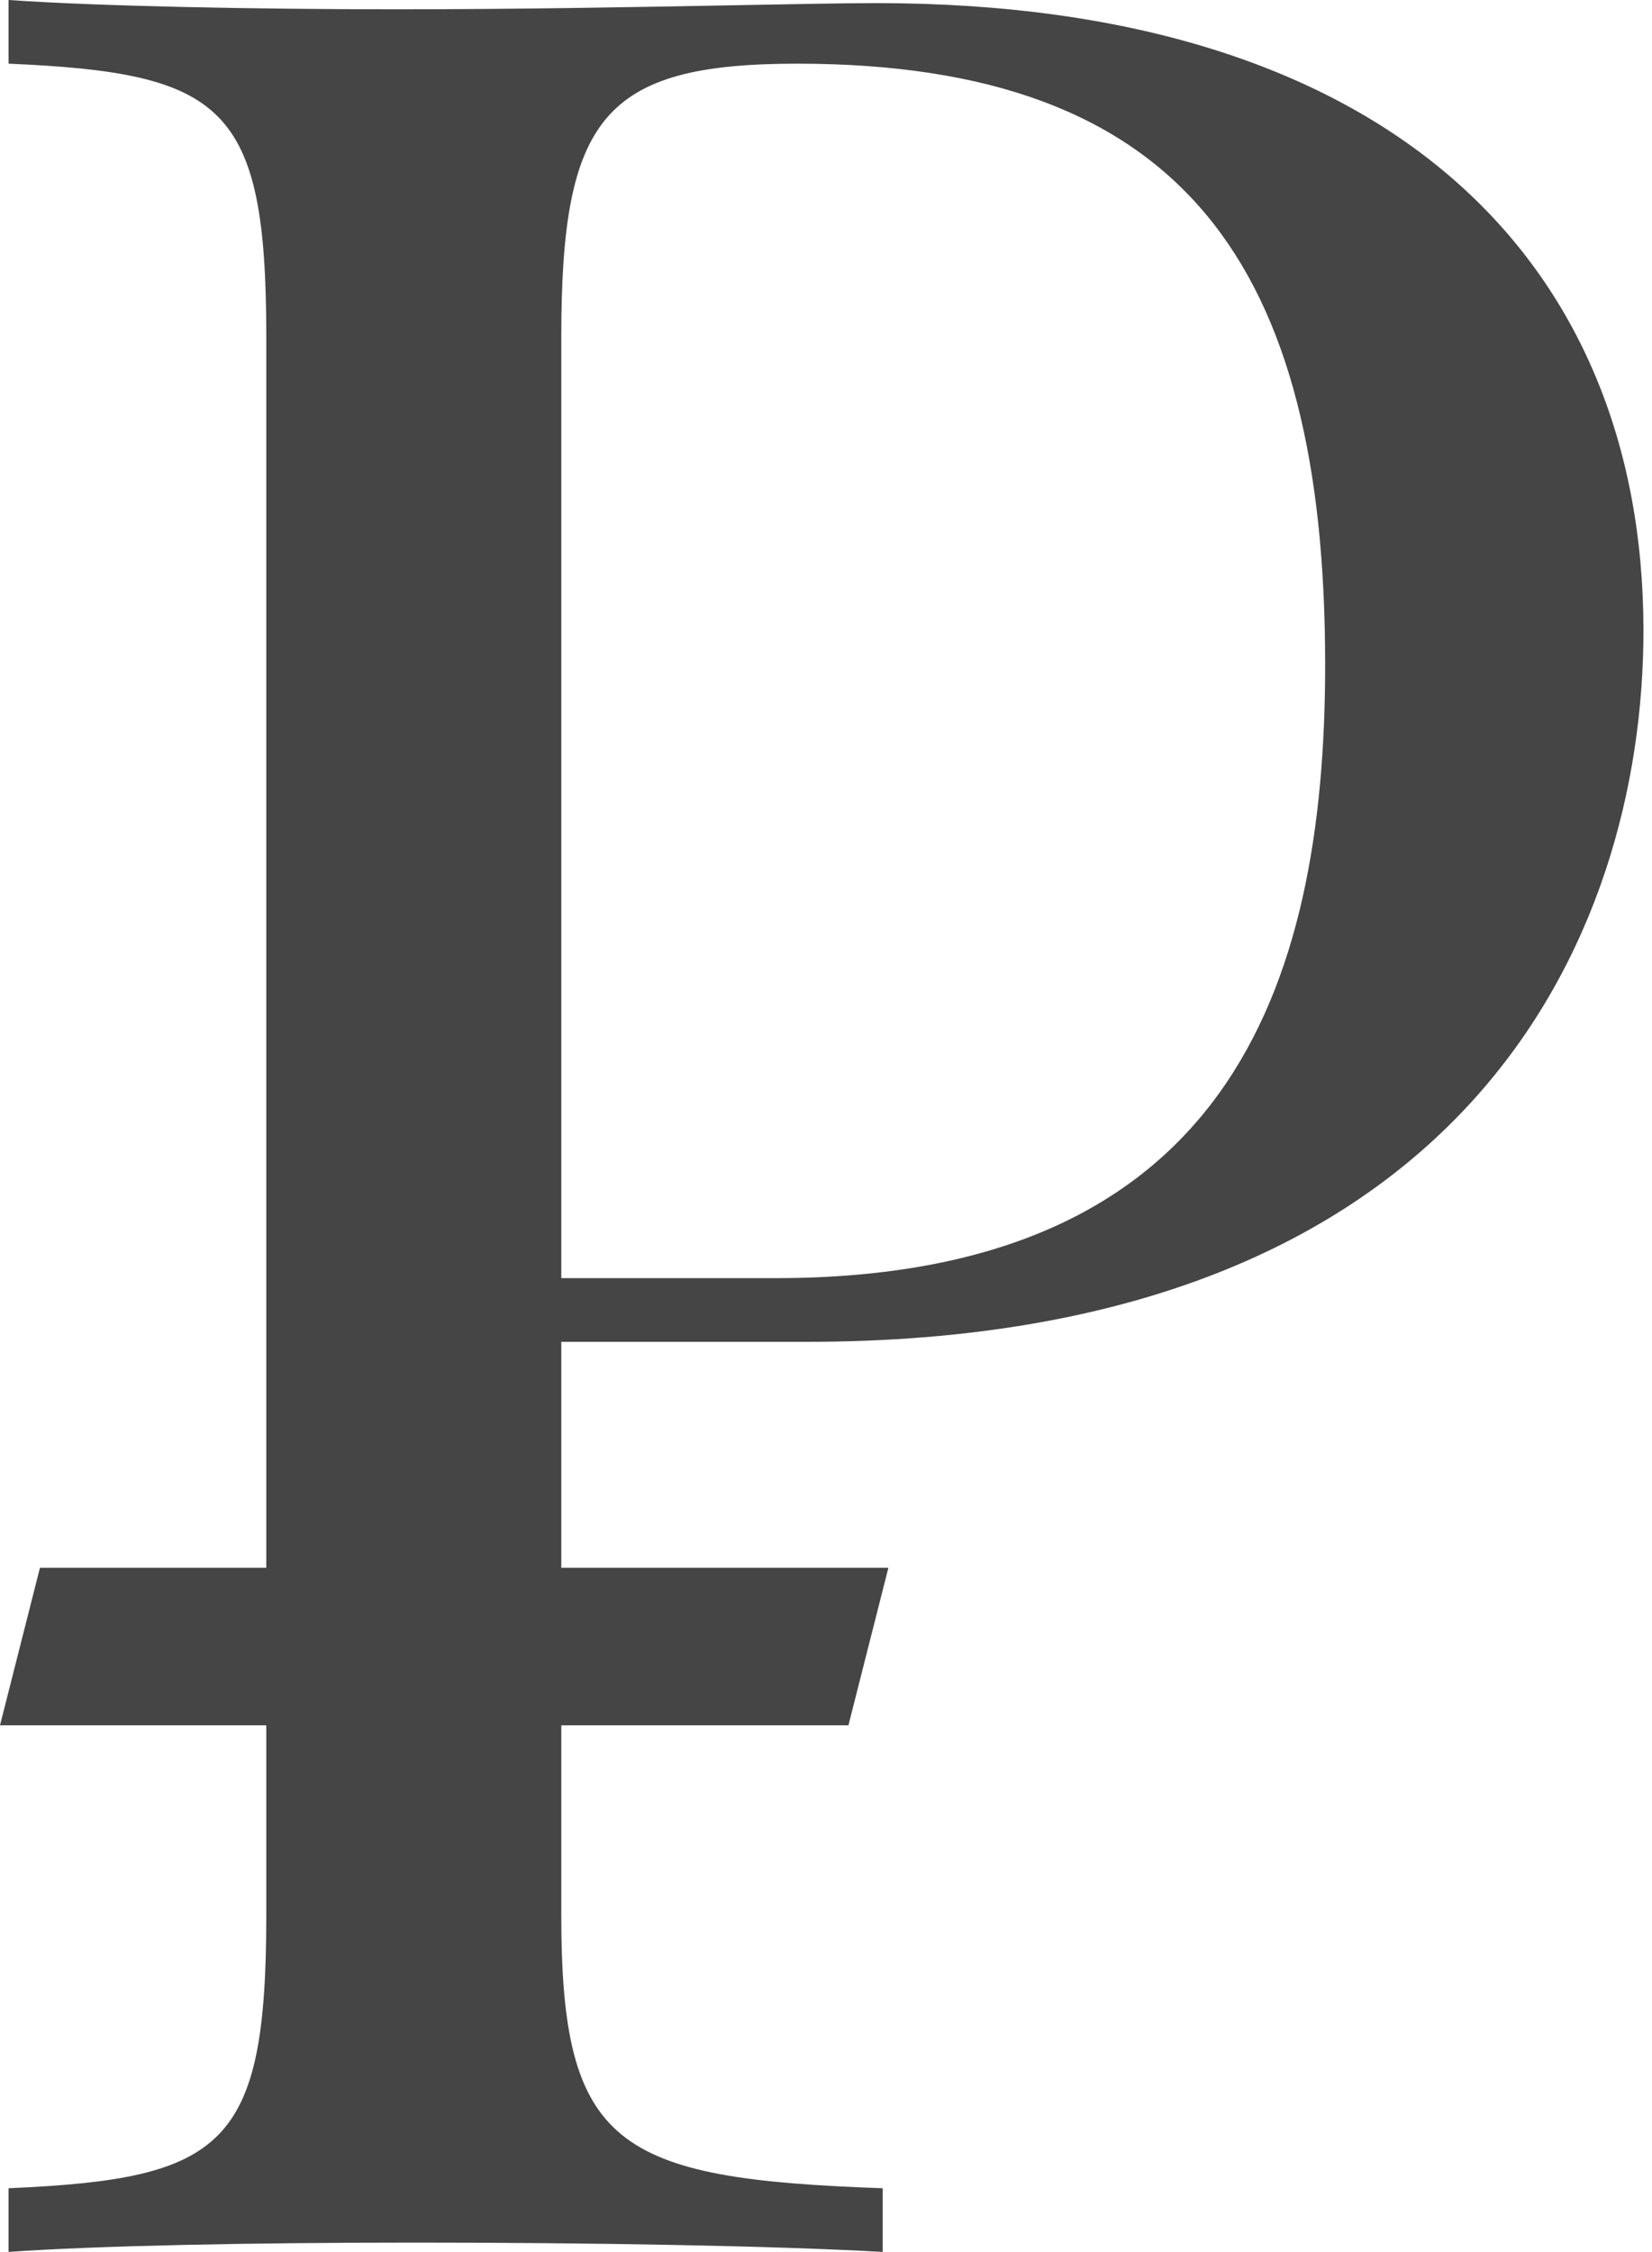 <?xml version="1.0" encoding="UTF-8"?> <svg xmlns="http://www.w3.org/2000/svg" width="102" height="139" viewBox="0 0 102 139" fill="none"> <path fill-rule="evenodd" clip-rule="evenodd" d="M49.802 82.825H34.656V96.773H54.852L52.385 106.496H34.656V118.198C34.656 132.481 38.011 134.494 54.5 135.07V139C47.693 138.616 36.286 138.425 25.645 138.425C15.484 138.425 5.993 138.616 0.529 139V135.07C13.854 134.494 16.442 132.481 16.442 118.198V106.496H0L2.467 96.773H16.442V20.802C16.442 6.519 13.854 4.506 0.529 3.93V0C5.993 0.383 15.867 0.575 24.495 0.575C32.146 0.575 39.87 0.428 45.761 0.316C49.391 0.247 52.325 0.192 54.116 0.192C85.751 0.192 101.472 16.105 101.472 38.92C101.472 57.901 90.448 82.825 49.802 82.825ZM34.656 20.802V78.894H47.885C75.685 78.894 81.82 61.064 81.82 41.029C81.82 16.297 73.001 3.93 49.227 3.93C37.244 3.93 34.656 7.286 34.656 20.802Z" fill="#454545"></path> </svg> 